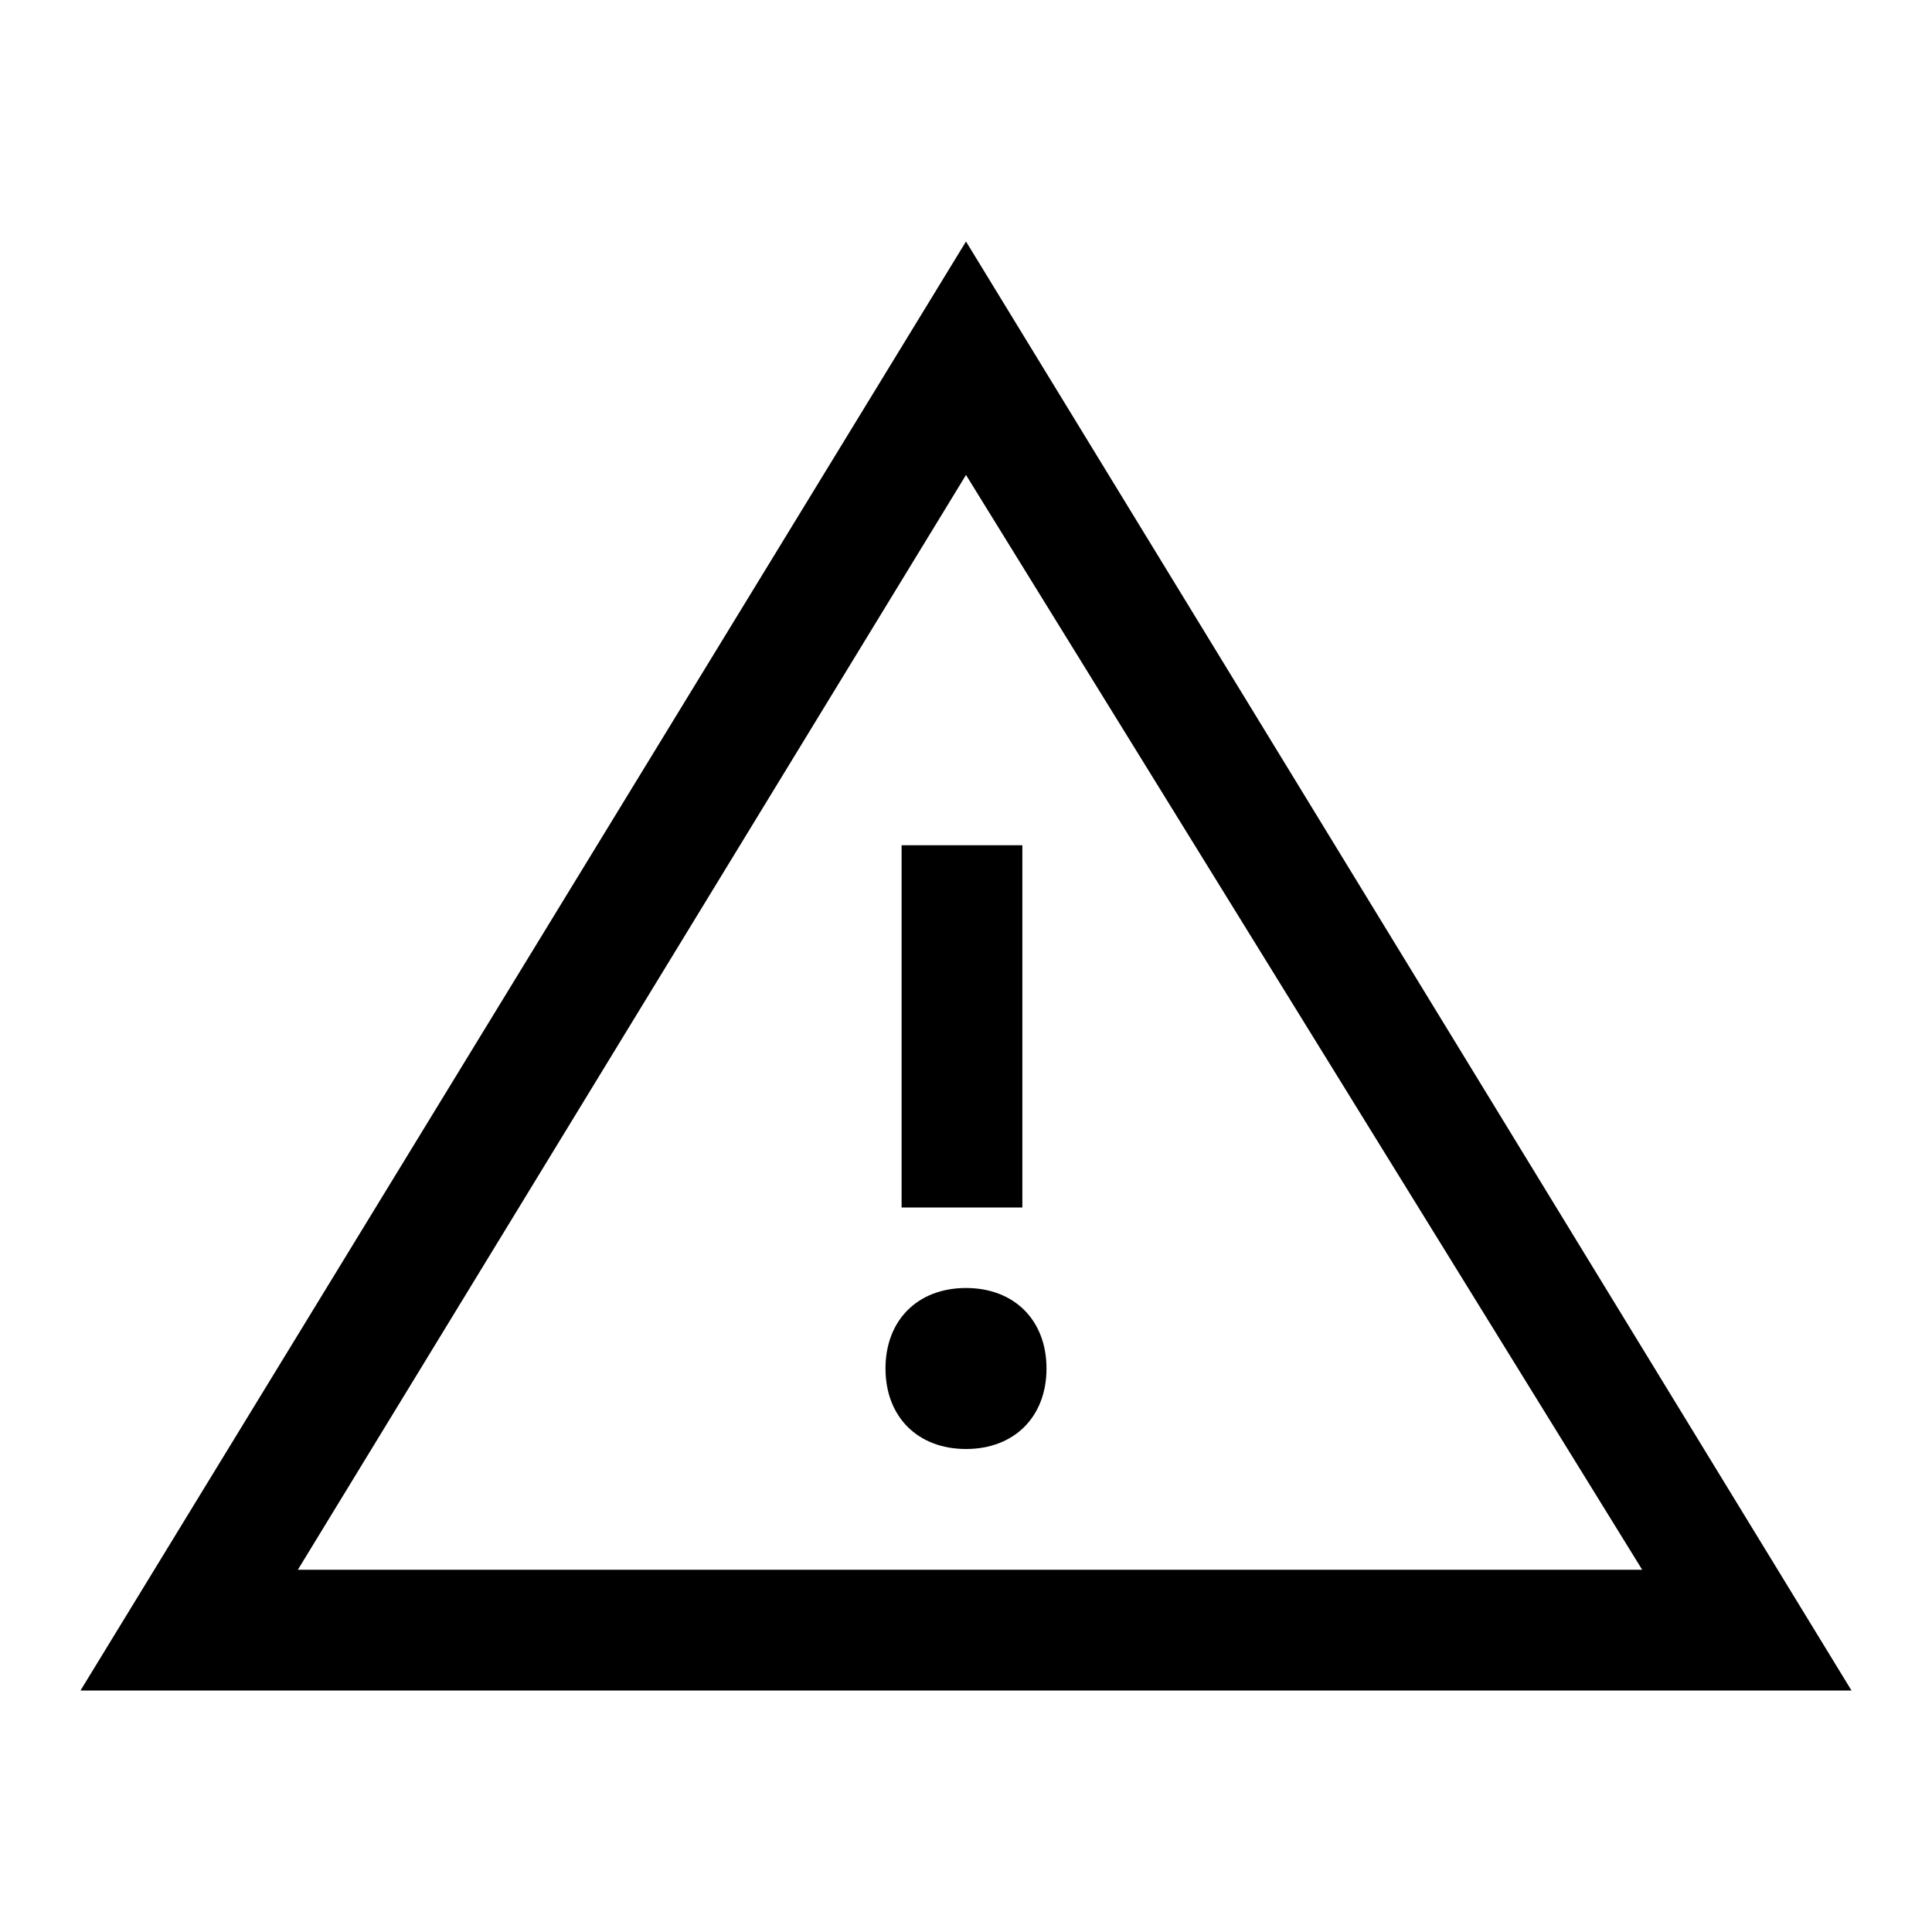 <?xml version="1.0" encoding="UTF-8"?><svg id="Layer_2" xmlns="http://www.w3.org/2000/svg" viewBox="0 0 24 24"><g id="_1.5px"><g id="warning"><rect id="regular_general_warning_background" width="24" height="24" style="fill:none;"/><path id="Path_51_Stroke_" d="m11.2,10.5v4.5h1.5v-4.5h-1.5Z"/><path id="Polygon_1_Stroke_2" d="m23,21H1L12,3l11,18ZM12,5.9L3.7,19.5h16.7L12,5.9Z"/><path id="Ellipse_316" d="m13,17c0,.6-.4,1-1,1s-1-.4-1-1,.4-1,1-1,1,.4,1,1Z"/></g></g></svg>